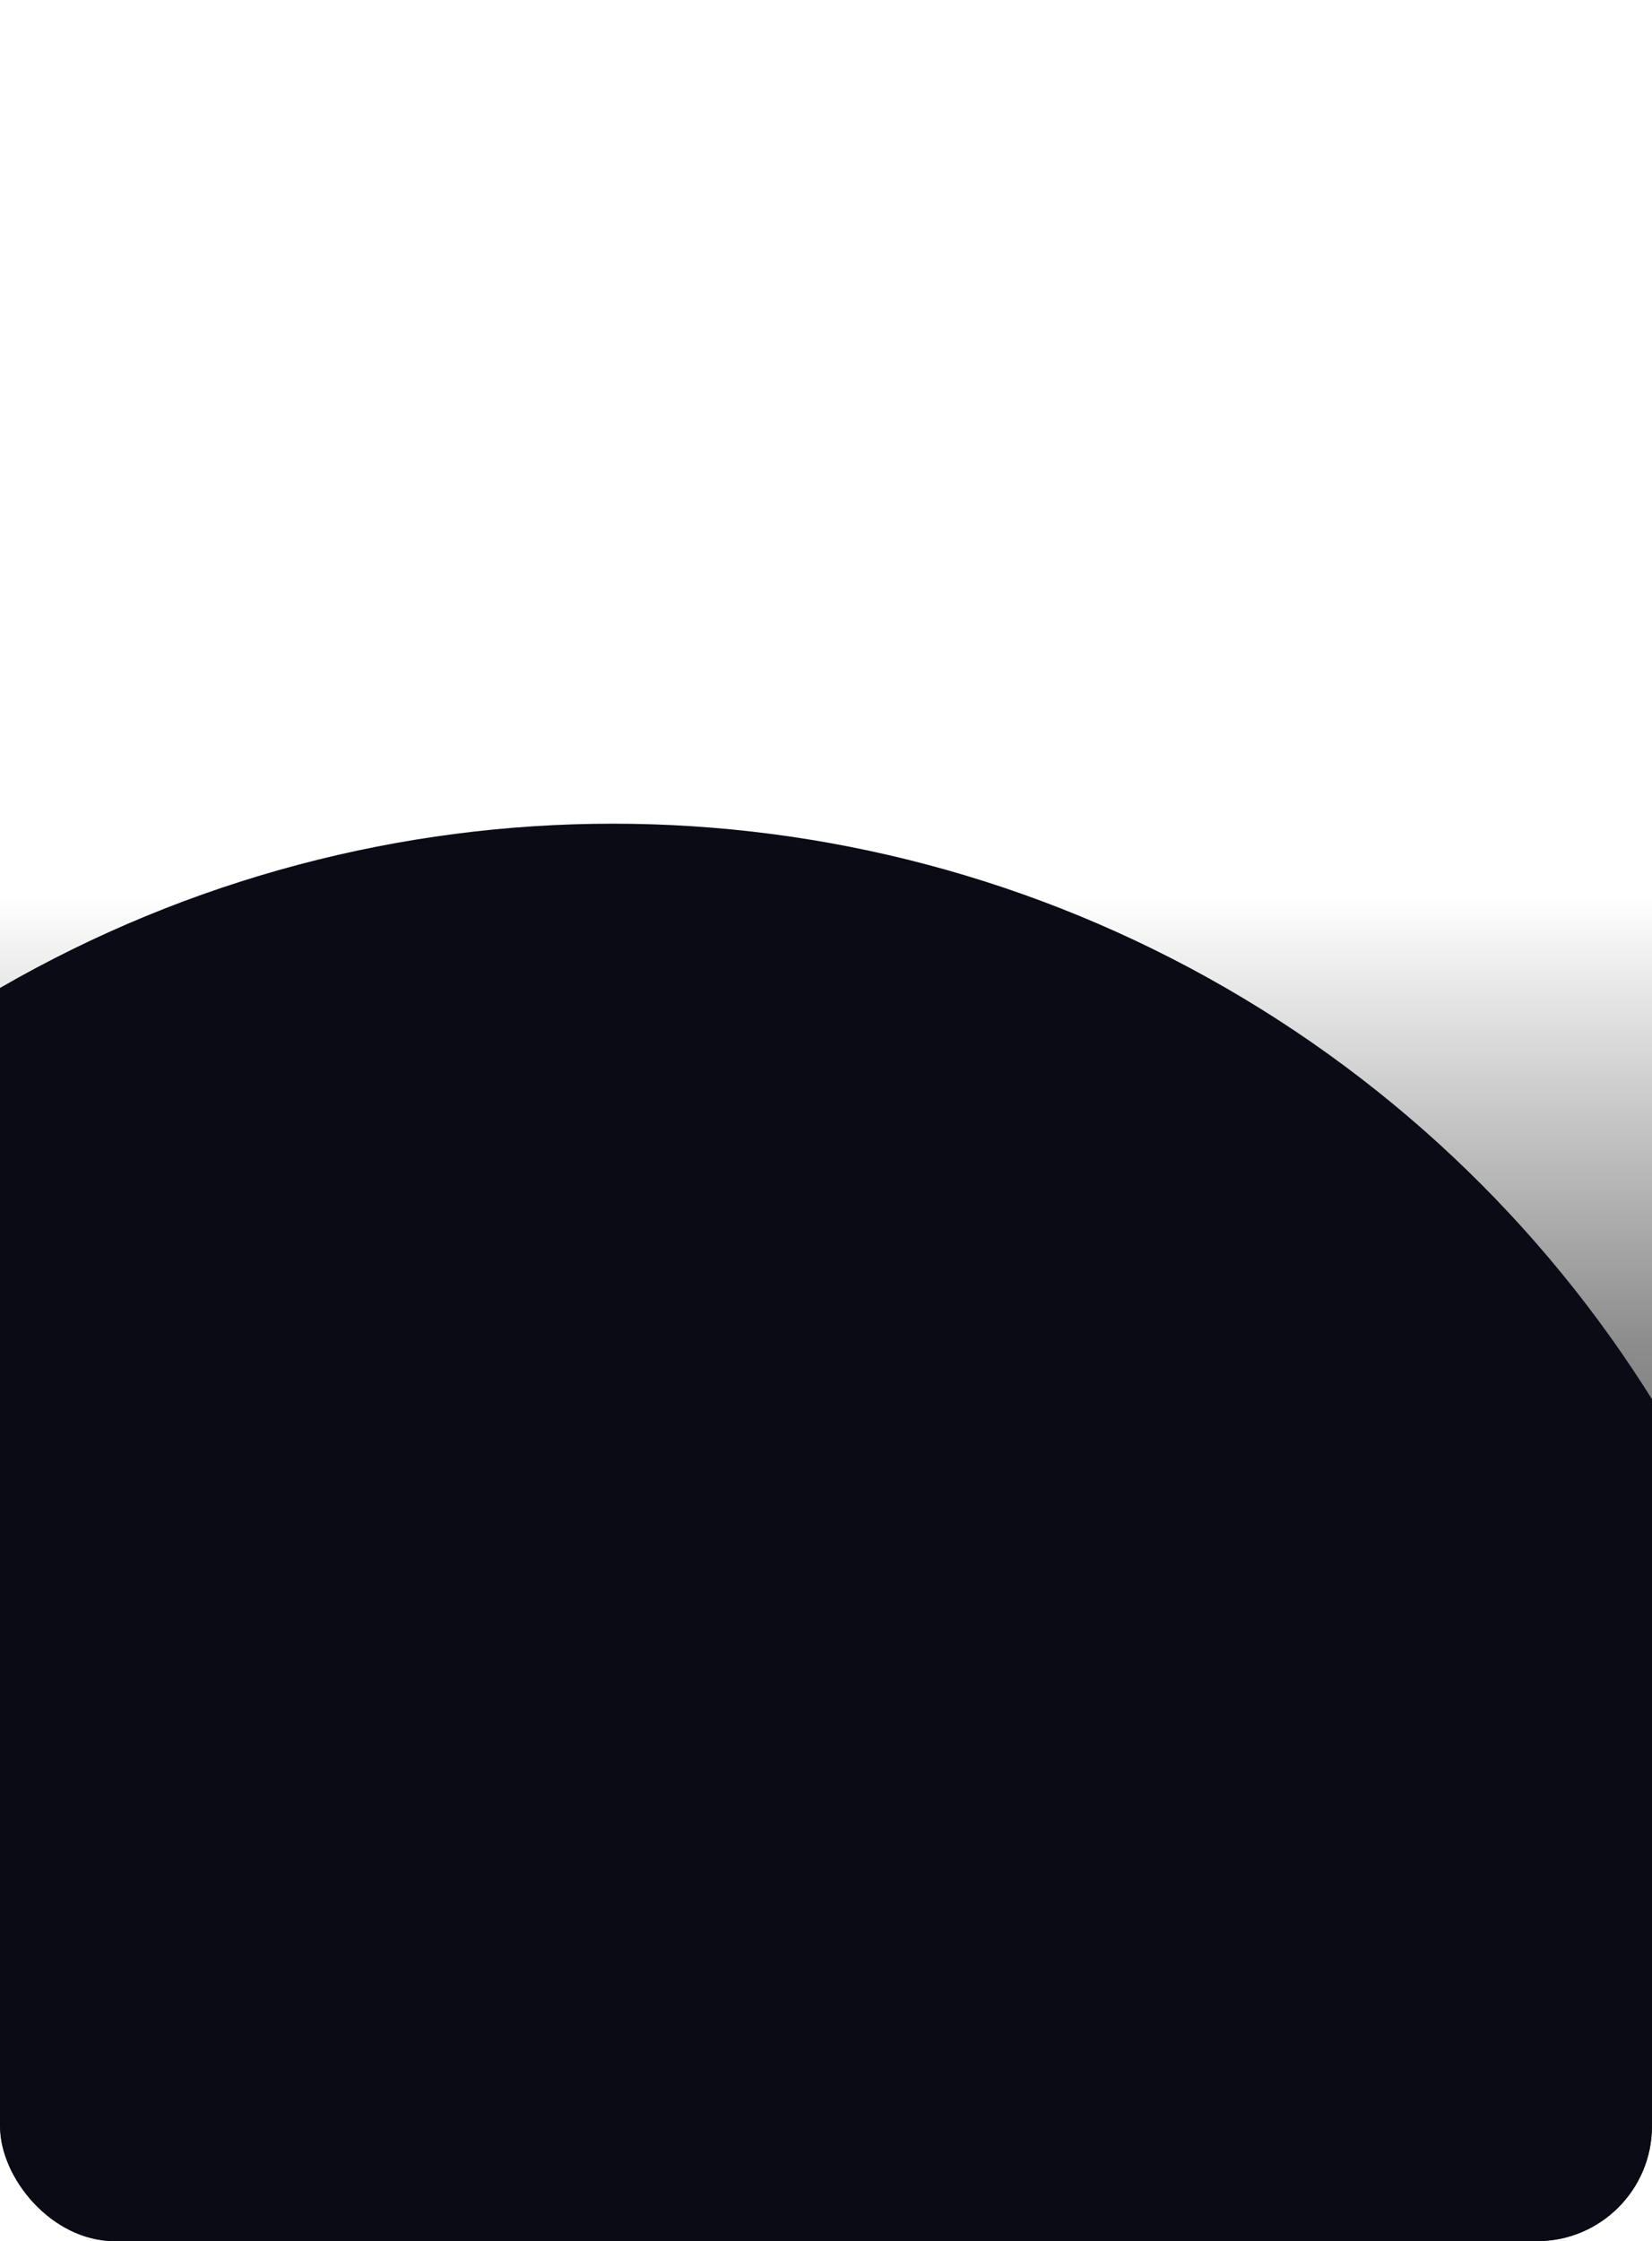 <svg width="345" height="468" viewBox="0 0 345 468" fill="none" xmlns="http://www.w3.org/2000/svg">
<g clip-path="url(#clip0_1791_3416)">
<rect width="345" height="468" rx="24" fill="url(#paint0_linear_1791_3416)" fill-opacity="0.9"/>
<g filter="url(#filter0_f_1791_3416)">
<circle cx="128" cy="428" r="256" fill="#0B0B16"/>
</g>
</g>
<defs>
<filter id="filter0_f_1791_3416" x="-278" y="22" width="812" height="812" filterUnits="userSpaceOnUse" color-interpolation-filters="sRGB">
<feFlood flood-opacity="0" result="BackgroundImageFix"/>
<feBlend mode="normal" in="SourceGraphic" in2="BackgroundImageFix" result="shape"/>
<feGaussianBlur stdDeviation="75" result="effect1_foregroundBlur_1791_3416"/>
</filter>
<linearGradient id="paint0_linear_1791_3416" x1="172.5" y1="0" x2="172.5" y2="468" gradientUnits="userSpaceOnUse">
<stop offset="0.4" stop-opacity="0"/>
<stop offset="0.6" stop-opacity="0.5"/>
<stop offset="1"/>
</linearGradient>
<clipPath id="clip0_1791_3416">
<rect width="345" height="468" rx="24" fill="white"/>
</clipPath>
</defs>
</svg>
